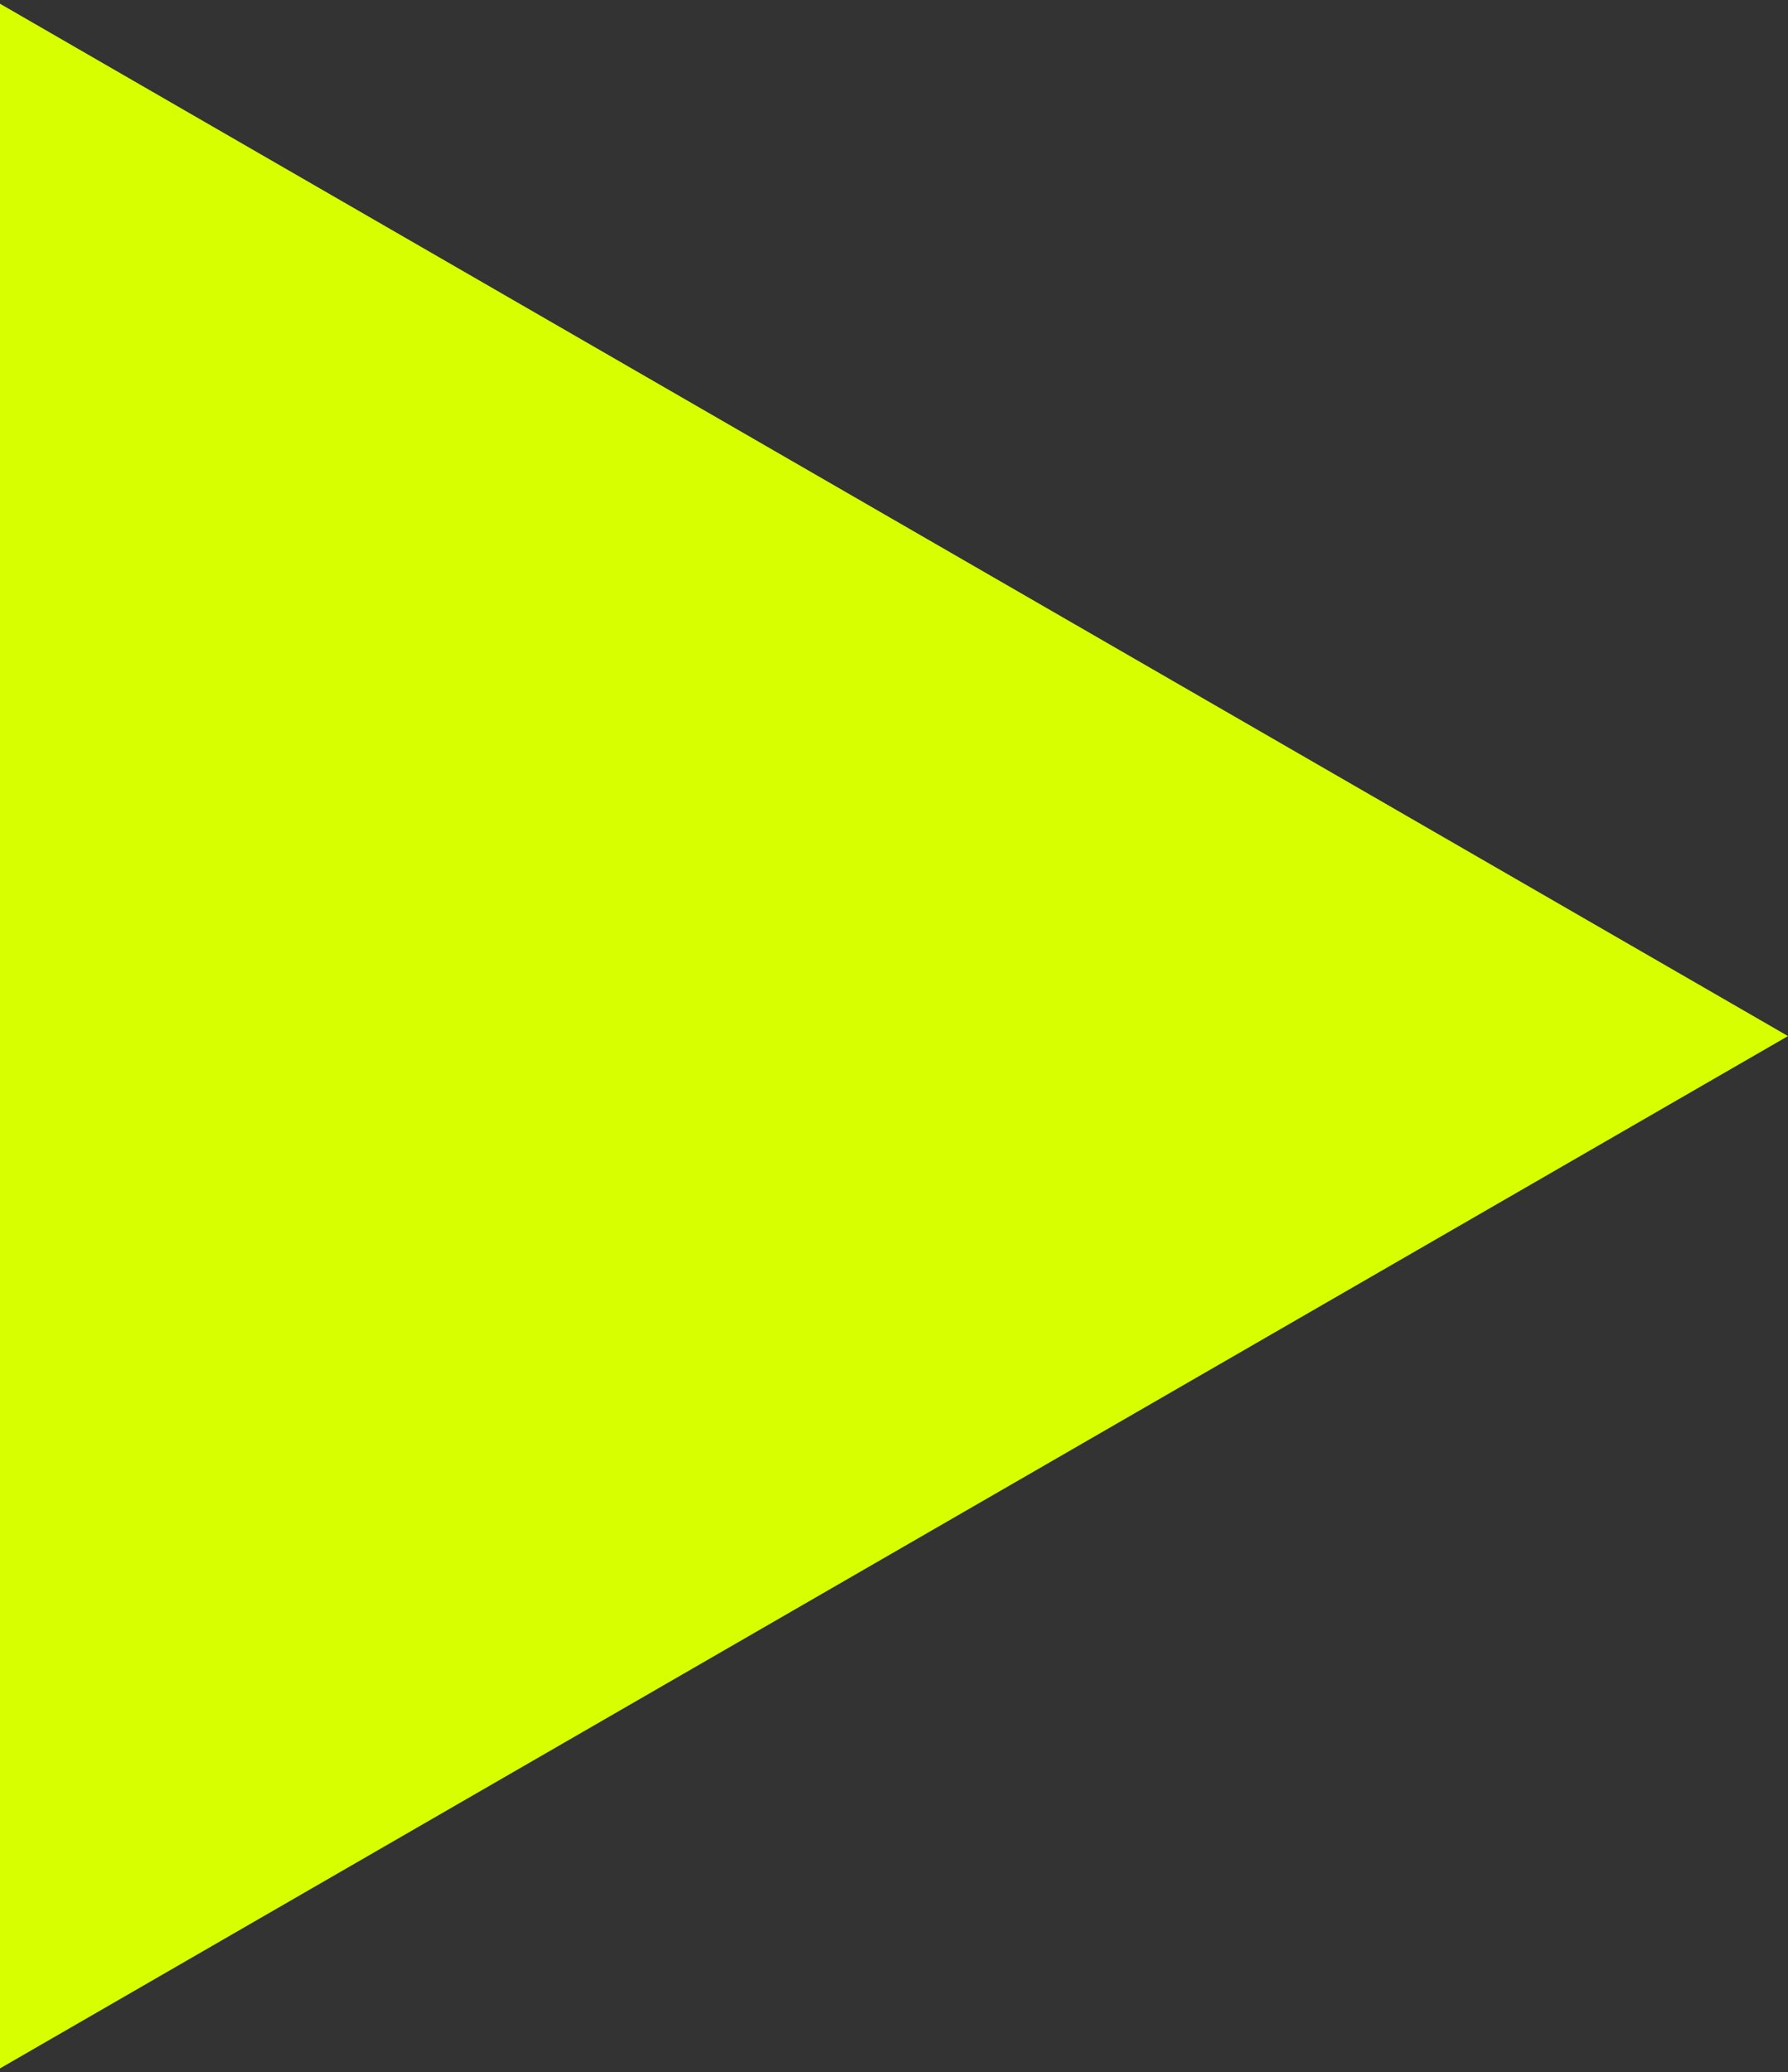 <?xml version="1.0" encoding="UTF-8"?> <svg xmlns="http://www.w3.org/2000/svg" width="321" height="372" viewBox="0 0 321 372" fill="none"><rect x="0" y="0" width="321" height="372" fill="#333333" stroke="none"/><path d="M321 186L-1.74552e-05 371.329L-1.25323e-06 0.671L321 186Z" fill="#D8FF00"></path></svg> 